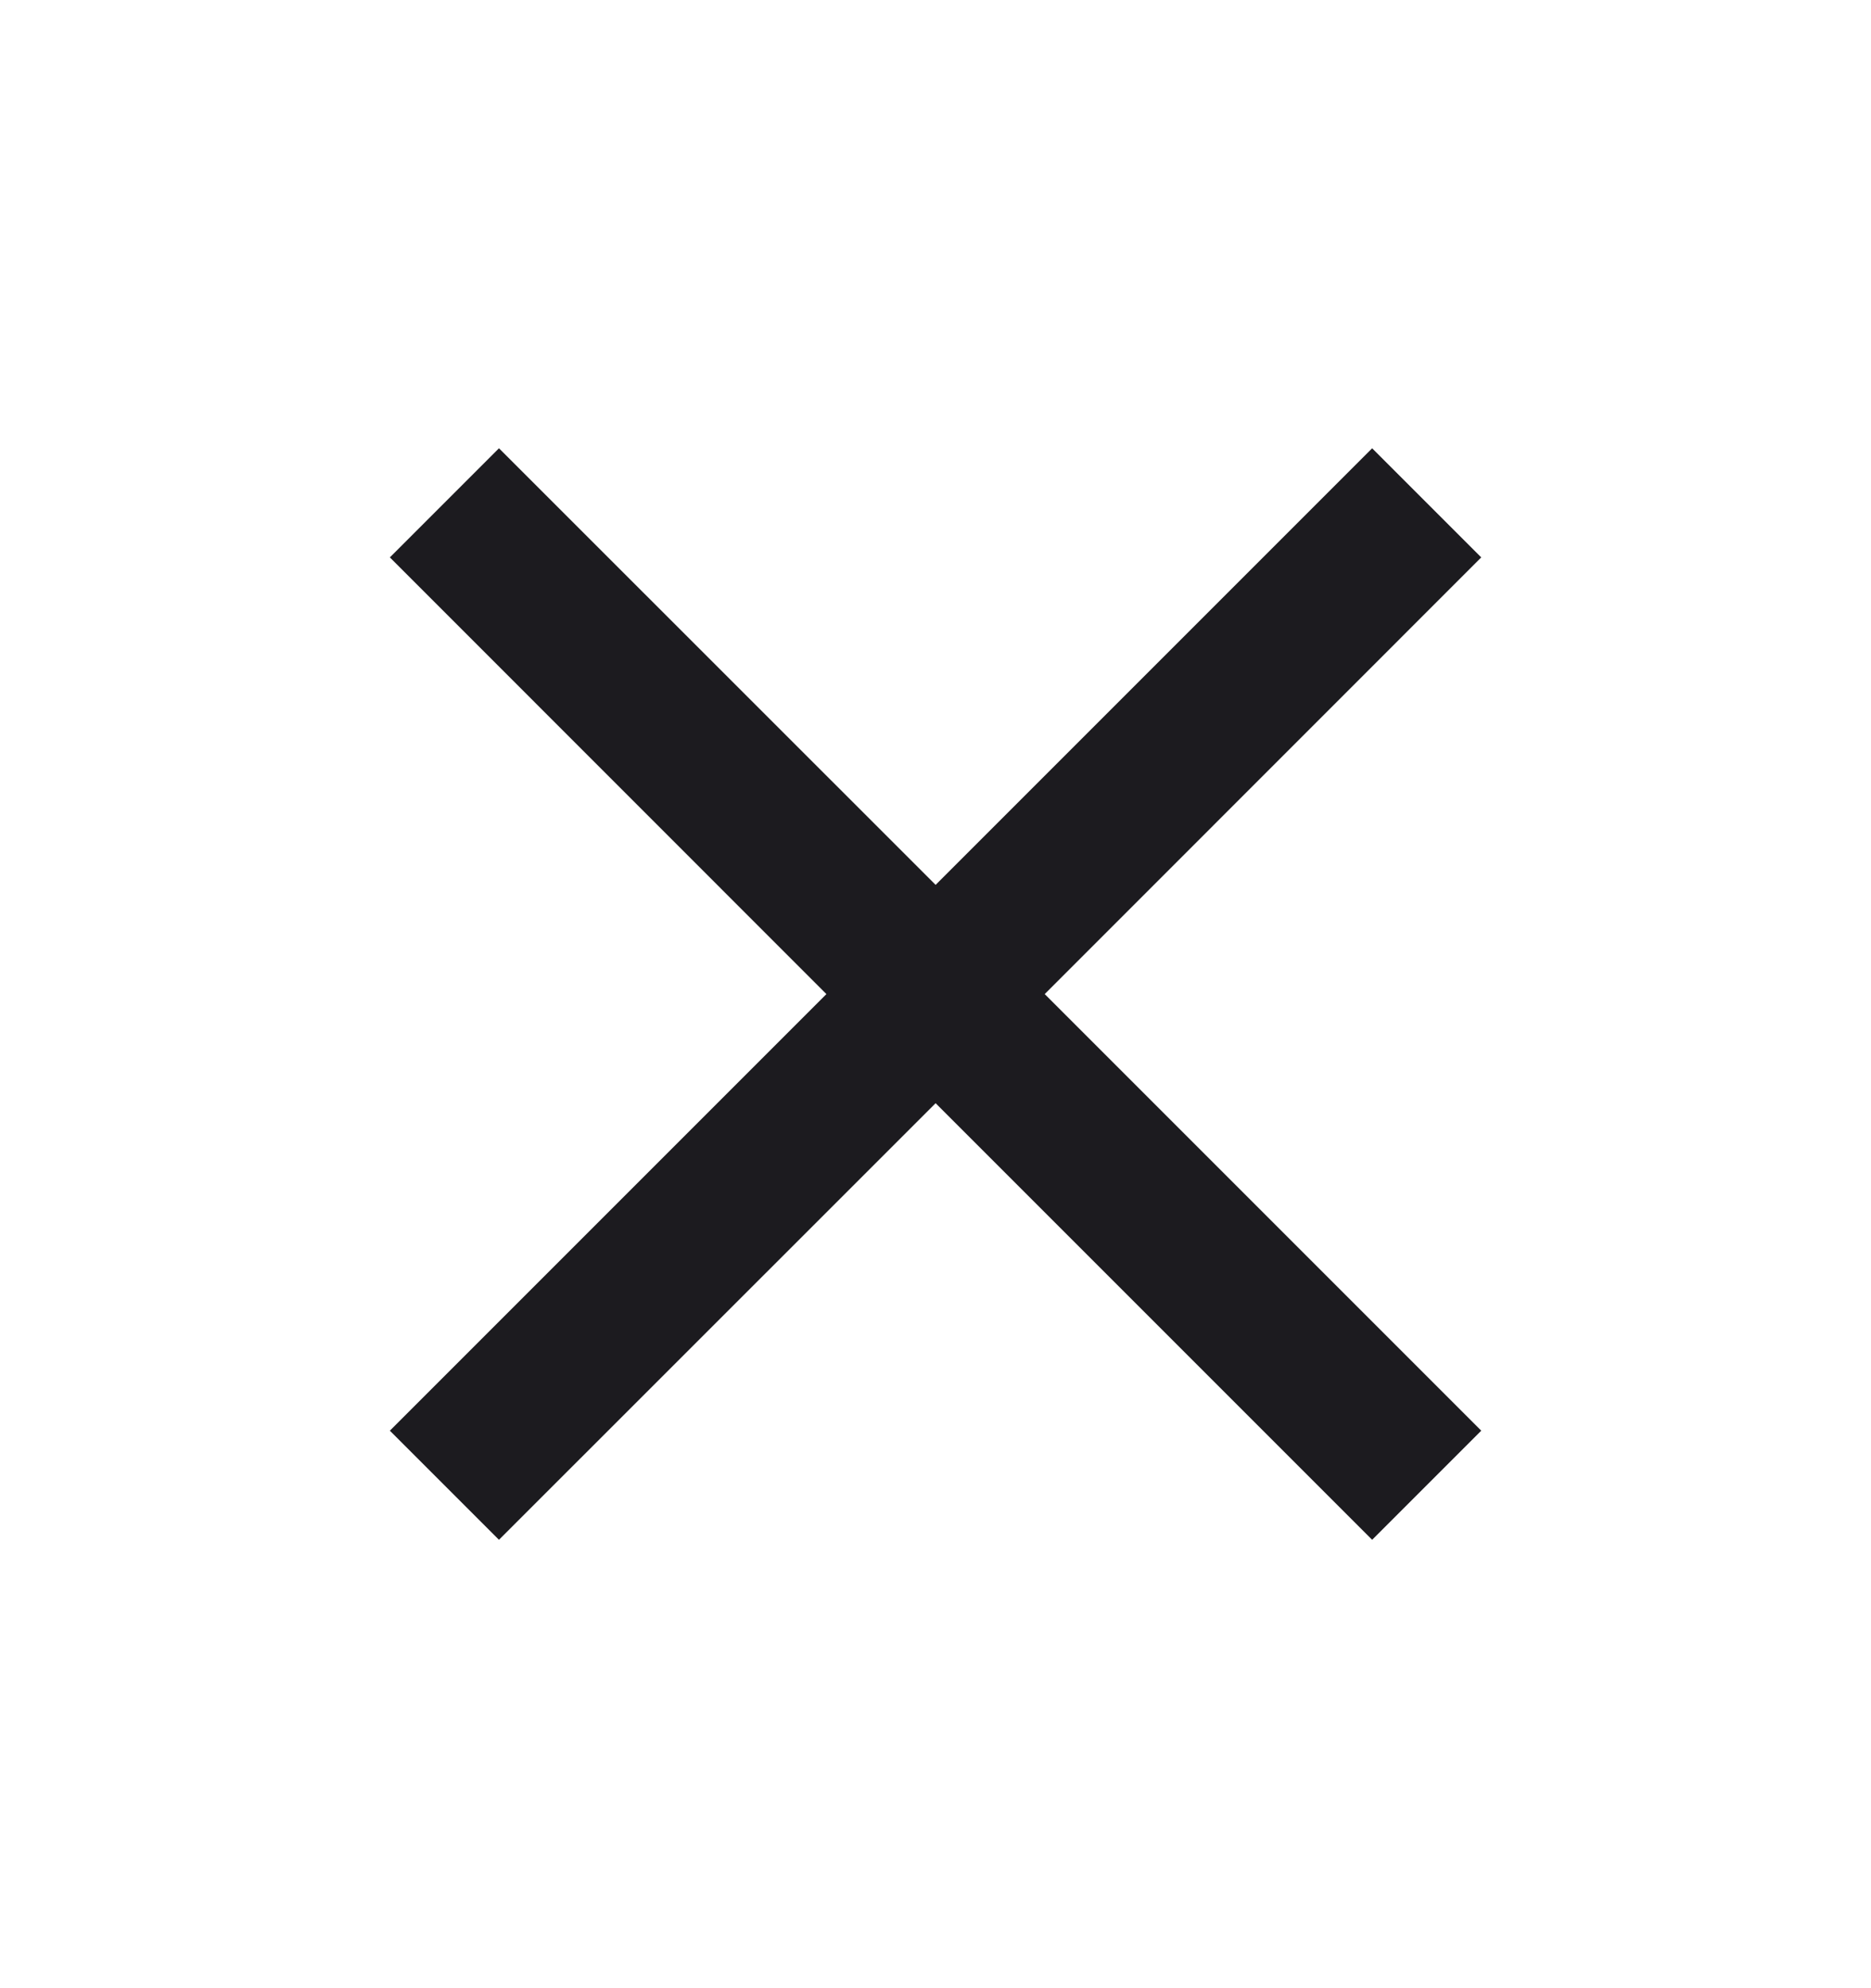 <svg width="16" height="17" viewBox="0 0 16 17" fill="none" xmlns="http://www.w3.org/2000/svg">
    <mask id="mask0_766_7321" style="mask-type:alpha" maskUnits="userSpaceOnUse" x="0" y="0" width="16" height="17">
        <rect y="0.5" width="16" height="16" fill="#D9D9D9" />
    </mask>
    <g mask="url(#mask0_766_7321)">
        <path
            d="M4.267 13.166L3.334 12.233L7.067 8.5L3.334 4.766L4.267 3.833L8.001 7.566L11.734 3.833L12.667 4.766L8.934 8.5L12.667 12.233L11.734 13.166L8.001 9.433L4.267 13.166Z"
            fill="#1C1B1F" />
    </g>
</svg>